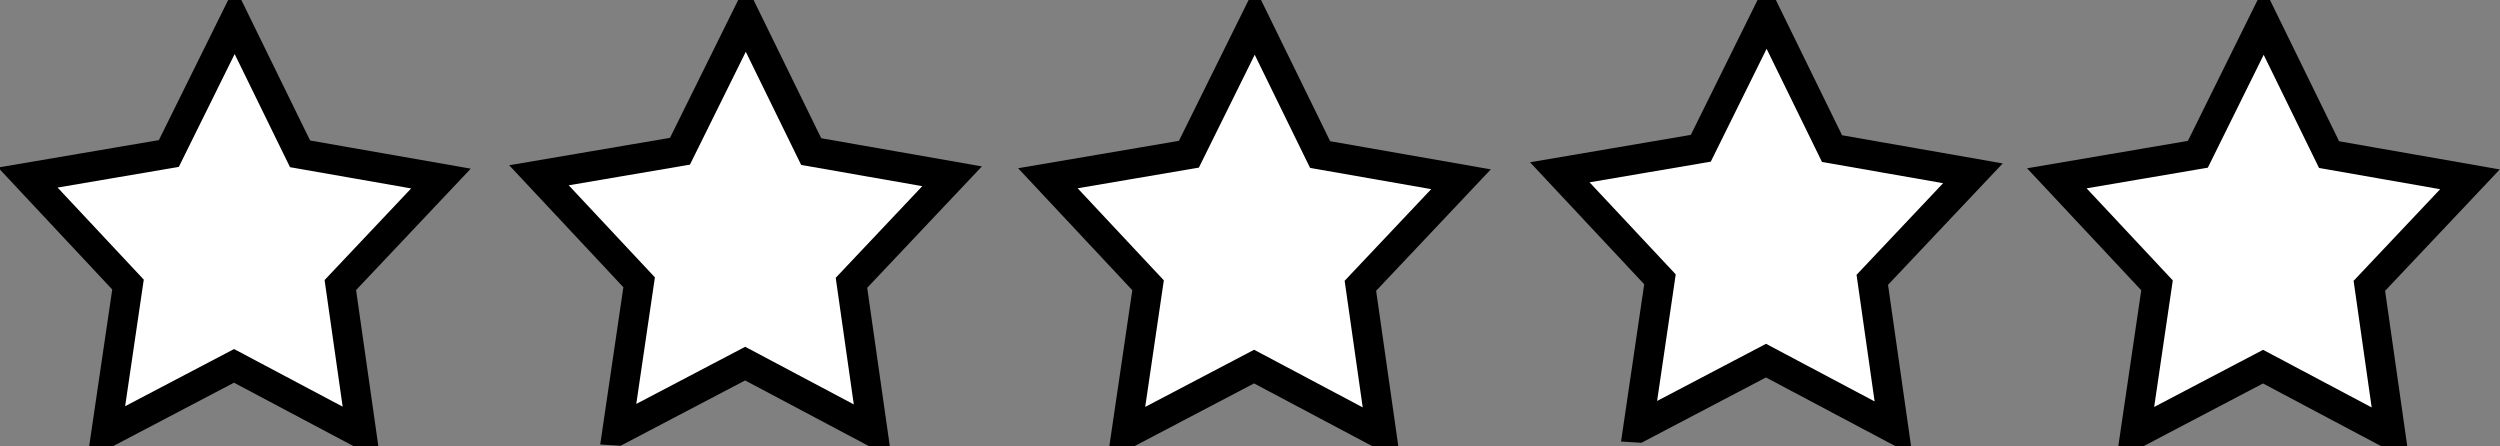 <?xml version="1.0"?><svg width="84" height="15" xmlns="http://www.w3.org/2000/svg">
 <rect width="100%" height="100%" fill="#808080" stroke="none"/>
 <title>four stars</title>
 <g>
  <title>Layer 1</title>
  <path d="m71.742,14.572l0.734,-4.985l-3.366,-3.596l4.738,-0.807l2.214,-4.475l2.195,4.486l4.734,0.83l-3.381,3.579l0.712,4.988l-4.284,-2.273l-4.294,2.253z" stroke="#000000" fill-rule="evenodd" fill="#ffffff" id="svg_4"/>
  <path d="m55.041,14.37l0.734,-4.985l-3.366,-3.596l4.738,-0.807l2.214,-4.475l2.195,4.486l4.734,0.83l-3.381,3.579l0.712,4.988l-4.284,-2.273l-4.294,2.253z" stroke="#000000" fill-rule="evenodd" fill="#ffffff" id="svg_6"/>
  <path d="m37.841,14.57l0.734,-4.985l-3.366,-3.596l4.738,-0.807l2.214,-4.475l2.195,4.486l4.734,0.83l-3.381,3.579l0.712,4.988l-4.284,-2.273l-4.294,2.253z" stroke="#000000" fill-rule="evenodd" fill="#ffffff" id="svg_7"/>
  <path d="m20.741,14.47l0.734,-4.985l-3.366,-3.596l4.738,-0.807l2.214,-4.475l2.195,4.486l4.734,0.83l-3.381,3.579l0.712,4.988l-4.284,-2.273l-4.294,2.253z" stroke="#000000" fill-rule="evenodd" fill="#ffffff" id="svg_8"/>
  <path id="svg_1" d="m3.567,14.546l0.734,-4.985l-3.366,-3.596l4.738,-0.807l2.214,-4.475l2.195,4.486l4.734,0.83l-3.381,3.579l0.712,4.988l-4.284,-2.273l-4.294,2.253z" stroke="#000000" fill-rule="evenodd" fill="#ffffff"/>
 </g>
</svg>